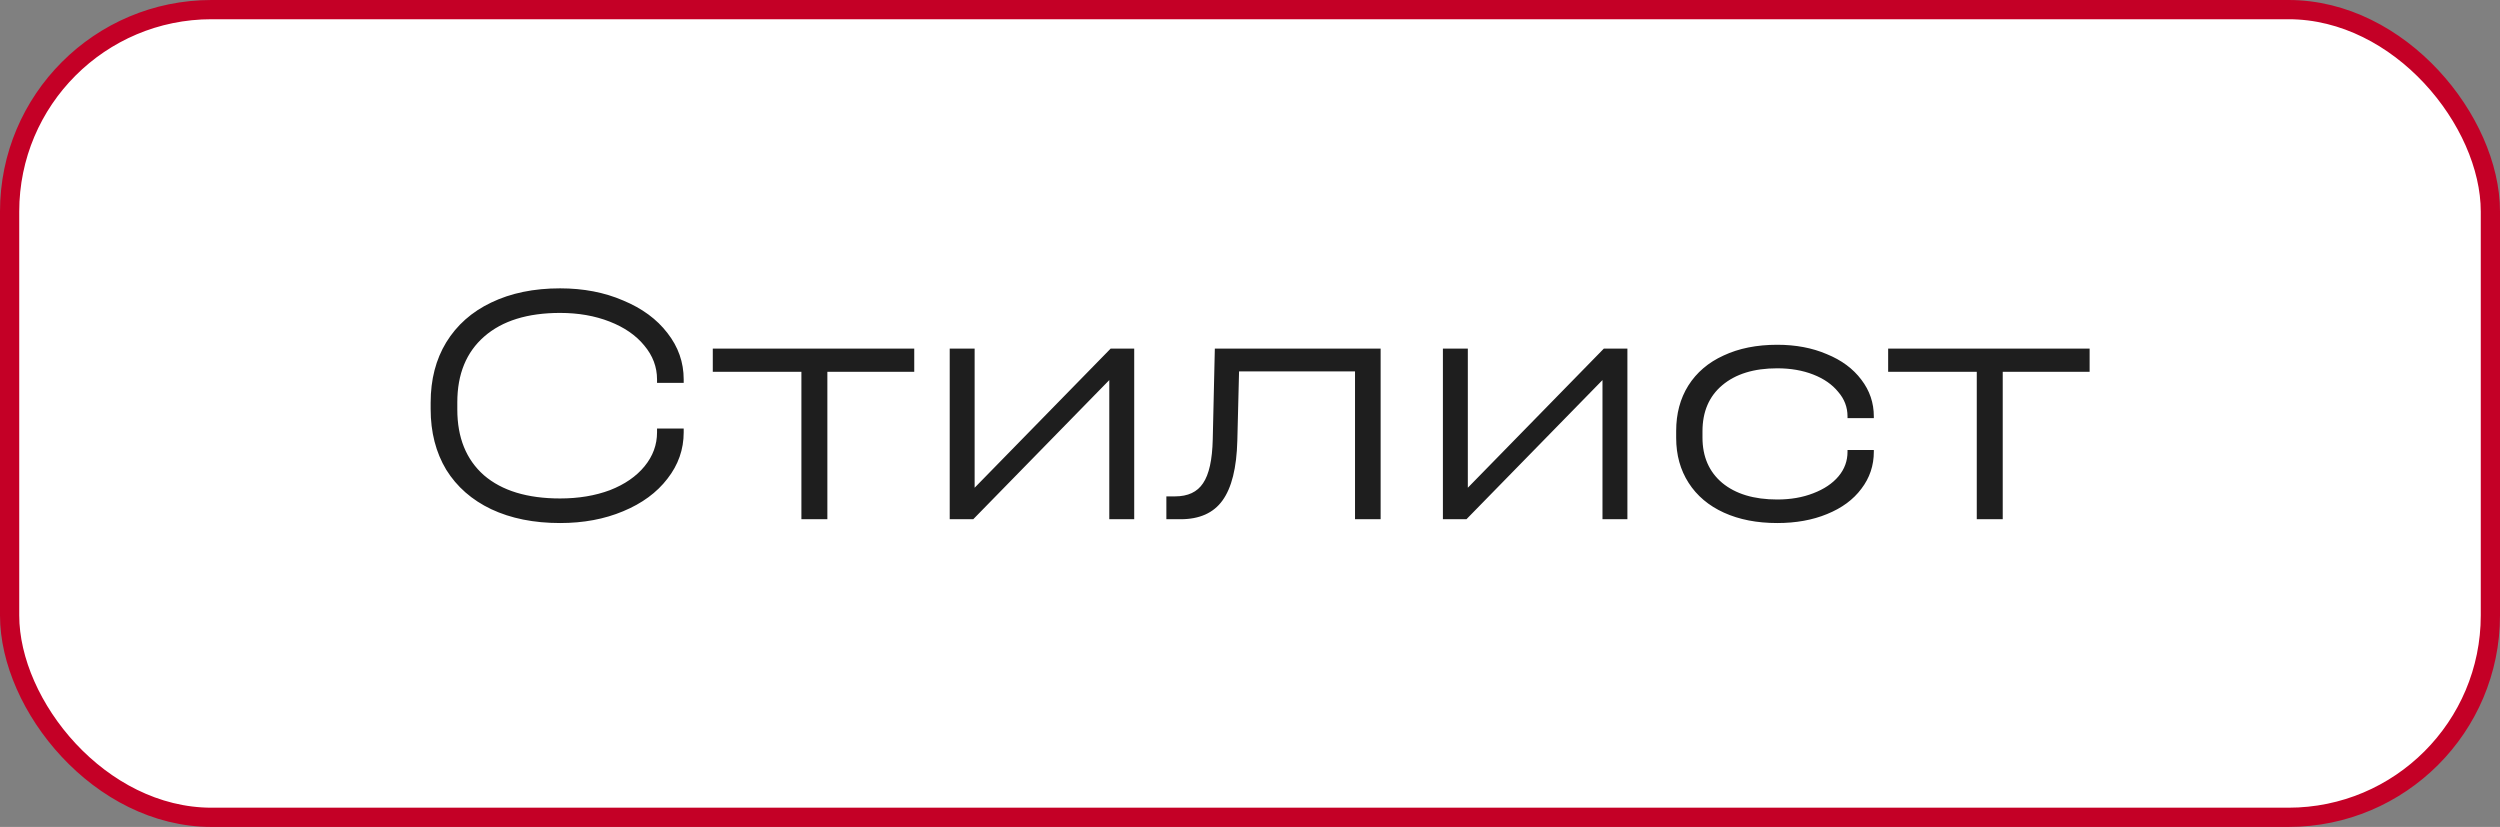 <?xml version="1.0" encoding="UTF-8"?> <svg xmlns="http://www.w3.org/2000/svg" width="130" height="43" viewBox="0 0 130 43" fill="none"><rect x="0" y="0" width="130" height="43" fill="#808080" stroke="none"/> <rect x="0.5" y="0.5" width="129" height="42" rx="10.5" fill="white"></rect> <rect x="0.5" y="0.5" width="129" height="42" rx="10.5" stroke="#C40026"></rect> <path d="M29.126 27.198C27.758 27.198 26.564 26.958 25.544 26.478C24.536 25.998 23.756 25.314 23.204 24.426C22.664 23.526 22.394 22.476 22.394 21.276V20.934C22.394 19.734 22.664 18.69 23.204 17.802C23.756 16.902 24.536 16.212 25.544 15.732C26.564 15.24 27.758 14.994 29.126 14.994C30.338 14.994 31.43 15.204 32.402 15.624C33.386 16.032 34.154 16.596 34.706 17.316C35.27 18.036 35.552 18.84 35.552 19.728V19.908H34.166V19.728C34.166 19.08 33.944 18.492 33.5 17.964C33.068 17.436 32.468 17.022 31.7 16.722C30.932 16.422 30.074 16.272 29.126 16.272C27.434 16.272 26.12 16.68 25.184 17.496C24.248 18.312 23.78 19.452 23.78 20.916V21.294C23.78 22.758 24.242 23.898 25.166 24.714C26.102 25.518 27.422 25.92 29.126 25.92C30.086 25.92 30.95 25.776 31.718 25.488C32.486 25.188 33.086 24.774 33.518 24.246C33.95 23.718 34.166 23.13 34.166 22.482V22.284H35.552V22.482C35.552 23.37 35.27 24.174 34.706 24.894C34.154 25.614 33.386 26.178 32.402 26.586C31.43 26.994 30.338 27.198 29.126 27.198ZM37.065 19.332V18.126H47.541V19.332H43.023V27H41.673V19.332H37.065ZM50.681 18.126V25.362L57.755 18.126H58.979V27H57.683V19.764L50.609 27H49.385V18.126H50.681ZM71.793 27H70.461V19.314H64.431L64.341 22.914C64.305 24.33 64.047 25.368 63.567 26.028C63.099 26.676 62.373 27 61.389 27H60.651V25.812H61.101C61.773 25.812 62.259 25.584 62.559 25.128C62.871 24.672 63.039 23.91 63.063 22.842L63.171 18.126H71.793V27ZM76.327 18.126V25.362L83.401 18.126H84.625V27H83.329V19.764L76.255 27H75.031V18.126H76.327ZM92.417 27.198C91.361 27.198 90.437 27.018 89.645 26.658C88.853 26.298 88.241 25.782 87.809 25.11C87.377 24.438 87.161 23.658 87.161 22.77V22.41C87.161 21.51 87.371 20.724 87.791 20.052C88.223 19.368 88.835 18.846 89.627 18.486C90.419 18.114 91.349 17.928 92.417 17.928C93.377 17.928 94.235 18.09 94.991 18.414C95.759 18.726 96.359 19.17 96.791 19.746C97.223 20.31 97.439 20.946 97.439 21.654V21.744H96.071V21.654C96.071 21.174 95.909 20.748 95.585 20.376C95.273 19.992 94.841 19.692 94.289 19.476C93.737 19.26 93.113 19.152 92.417 19.152C91.205 19.152 90.251 19.446 89.555 20.034C88.871 20.61 88.529 21.408 88.529 22.428V22.752C88.529 23.748 88.871 24.534 89.555 25.11C90.251 25.686 91.205 25.974 92.417 25.974C93.113 25.974 93.737 25.866 94.289 25.65C94.853 25.434 95.291 25.14 95.603 24.768C95.915 24.396 96.071 23.97 96.071 23.49V23.4H97.439V23.49C97.439 24.21 97.223 24.852 96.791 25.416C96.371 25.98 95.777 26.418 95.009 26.73C94.253 27.042 93.389 27.198 92.417 27.198ZM98.184 19.332V18.126H108.66V19.332H104.142V27H102.792V19.332H98.184Z" fill="#1E1E1E"></path> </svg> 